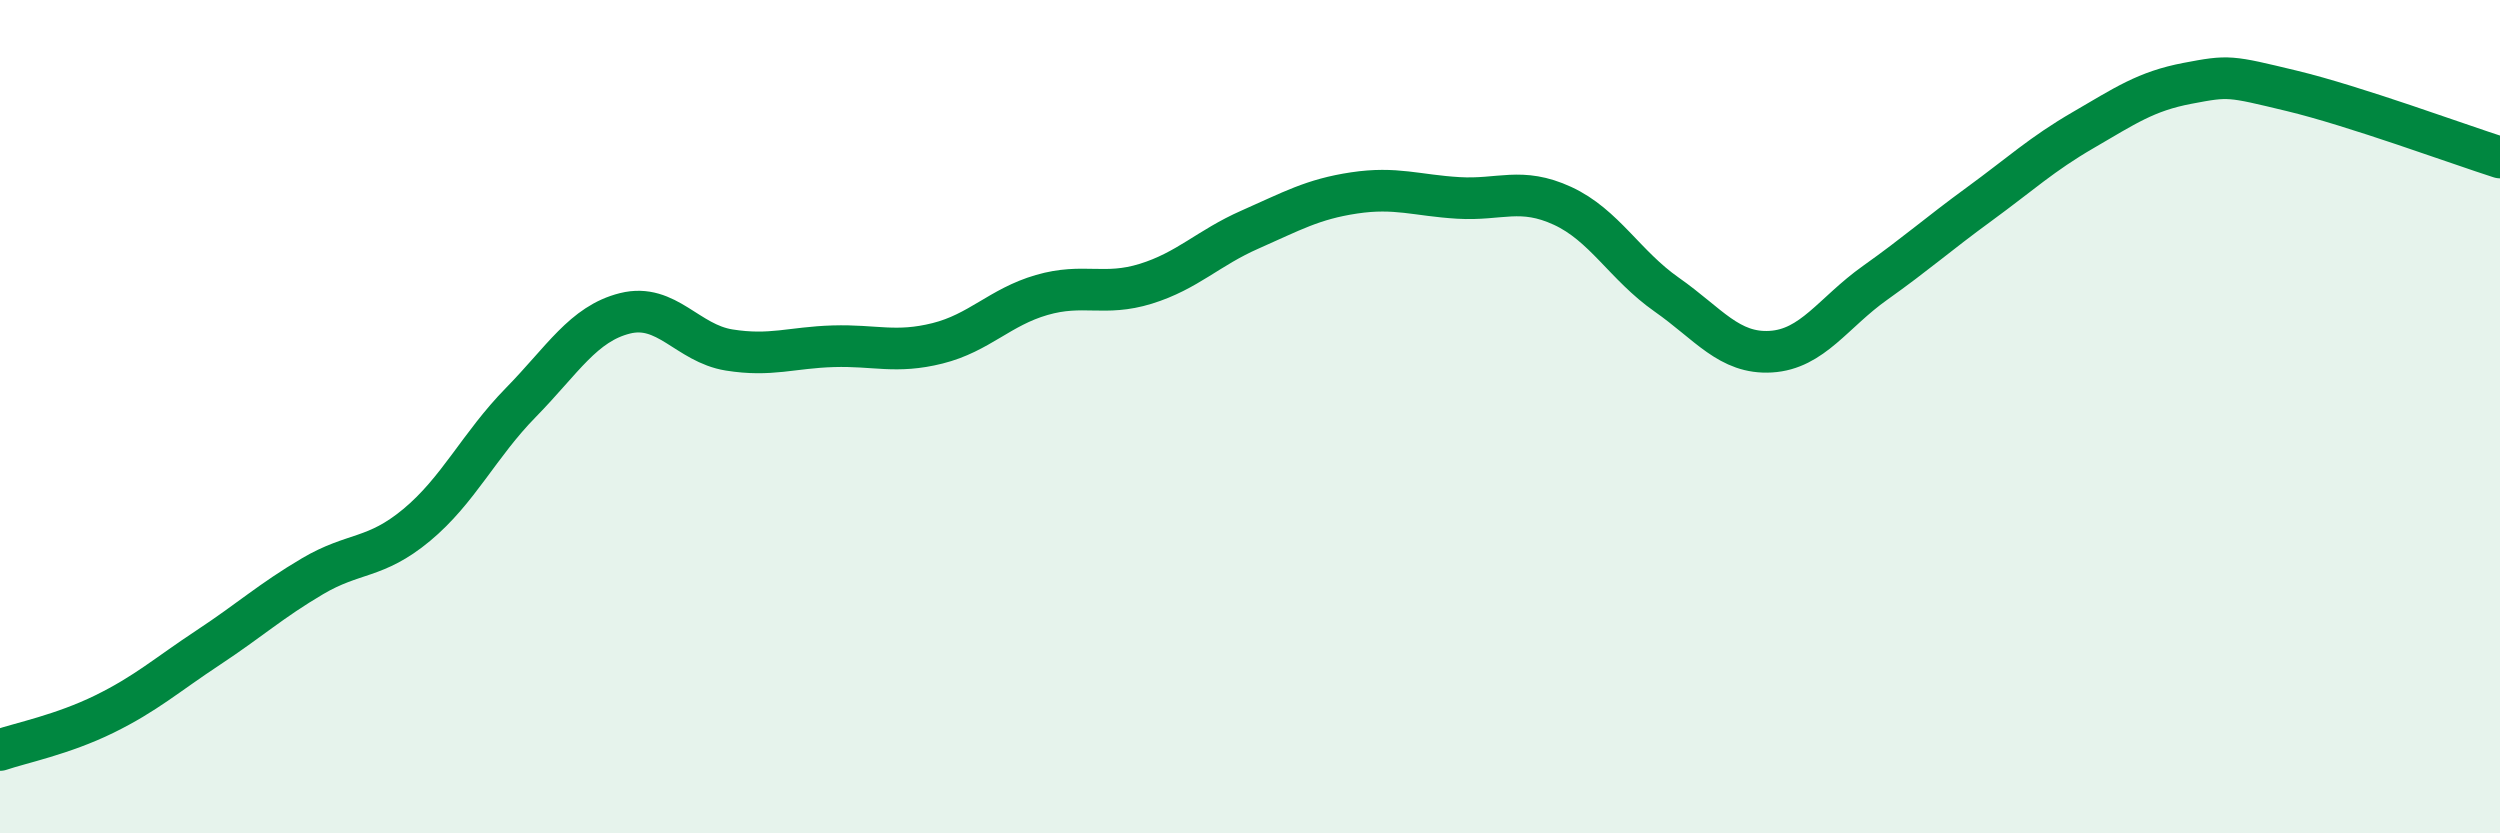 
    <svg width="60" height="20" viewBox="0 0 60 20" xmlns="http://www.w3.org/2000/svg">
      <path
        d="M 0,18 C 0.5,17.83 1.5,17.63 2.5,17.14 C 3.5,16.65 4,16.2 5,15.54 C 6,14.88 6.5,14.42 7.5,13.83 C 8.5,13.24 9,13.43 10,12.6 C 11,11.77 11.5,10.68 12.5,9.66 C 13.5,8.64 14,7.77 15,7.52 C 16,7.27 16.5,8.24 17.5,8.4 C 18.5,8.56 19,8.34 20,8.31 C 21,8.28 21.5,8.49 22.5,8.24 C 23.5,7.99 24,7.37 25,7.08 C 26,6.79 26.5,7.12 27.5,6.81 C 28.5,6.5 29,5.95 30,5.51 C 31,5.07 31.5,4.78 32.5,4.63 C 33.5,4.48 34,4.69 35,4.75 C 36,4.81 36.5,4.48 37.5,4.94 C 38.5,5.4 39,6.37 40,7.07 C 41,7.77 41.5,8.5 42.5,8.44 C 43.5,8.38 44,7.5 45,6.79 C 46,6.08 46.5,5.63 47.5,4.9 C 48.5,4.17 49,3.7 50,3.12 C 51,2.54 51.5,2.19 52.5,2 C 53.5,1.81 53.5,1.82 55,2.18 C 56.5,2.54 59,3.46 60,3.78L60 20L0 20Z"
        fill="#008740"
        opacity="0.1"
        stroke-linecap="round"
        stroke-linejoin="round"
      />
      <path
        d="M 0,18 C 0.5,17.83 1.5,17.63 2.5,17.14 C 3.5,16.65 4,16.2 5,15.54 C 6,14.88 6.5,14.42 7.5,13.83 C 8.5,13.24 9,13.43 10,12.6 C 11,11.77 11.5,10.68 12.5,9.66 C 13.5,8.64 14,7.77 15,7.52 C 16,7.27 16.5,8.24 17.5,8.4 C 18.5,8.56 19,8.34 20,8.31 C 21,8.28 21.5,8.49 22.5,8.24 C 23.5,7.99 24,7.37 25,7.08 C 26,6.79 26.5,7.12 27.5,6.81 C 28.5,6.5 29,5.95 30,5.51 C 31,5.07 31.5,4.78 32.5,4.63 C 33.5,4.48 34,4.69 35,4.75 C 36,4.81 36.5,4.48 37.5,4.94 C 38.5,5.4 39,6.37 40,7.07 C 41,7.77 41.5,8.5 42.5,8.44 C 43.5,8.38 44,7.5 45,6.79 C 46,6.08 46.5,5.63 47.5,4.9 C 48.5,4.17 49,3.7 50,3.12 C 51,2.54 51.5,2.19 52.5,2 C 53.5,1.81 53.5,1.82 55,2.18 C 56.5,2.54 59,3.46 60,3.78"
        stroke="#008740"
        stroke-width="1"
        fill="none"
        stroke-linecap="round"
        stroke-linejoin="round"
      />
    </svg>
  